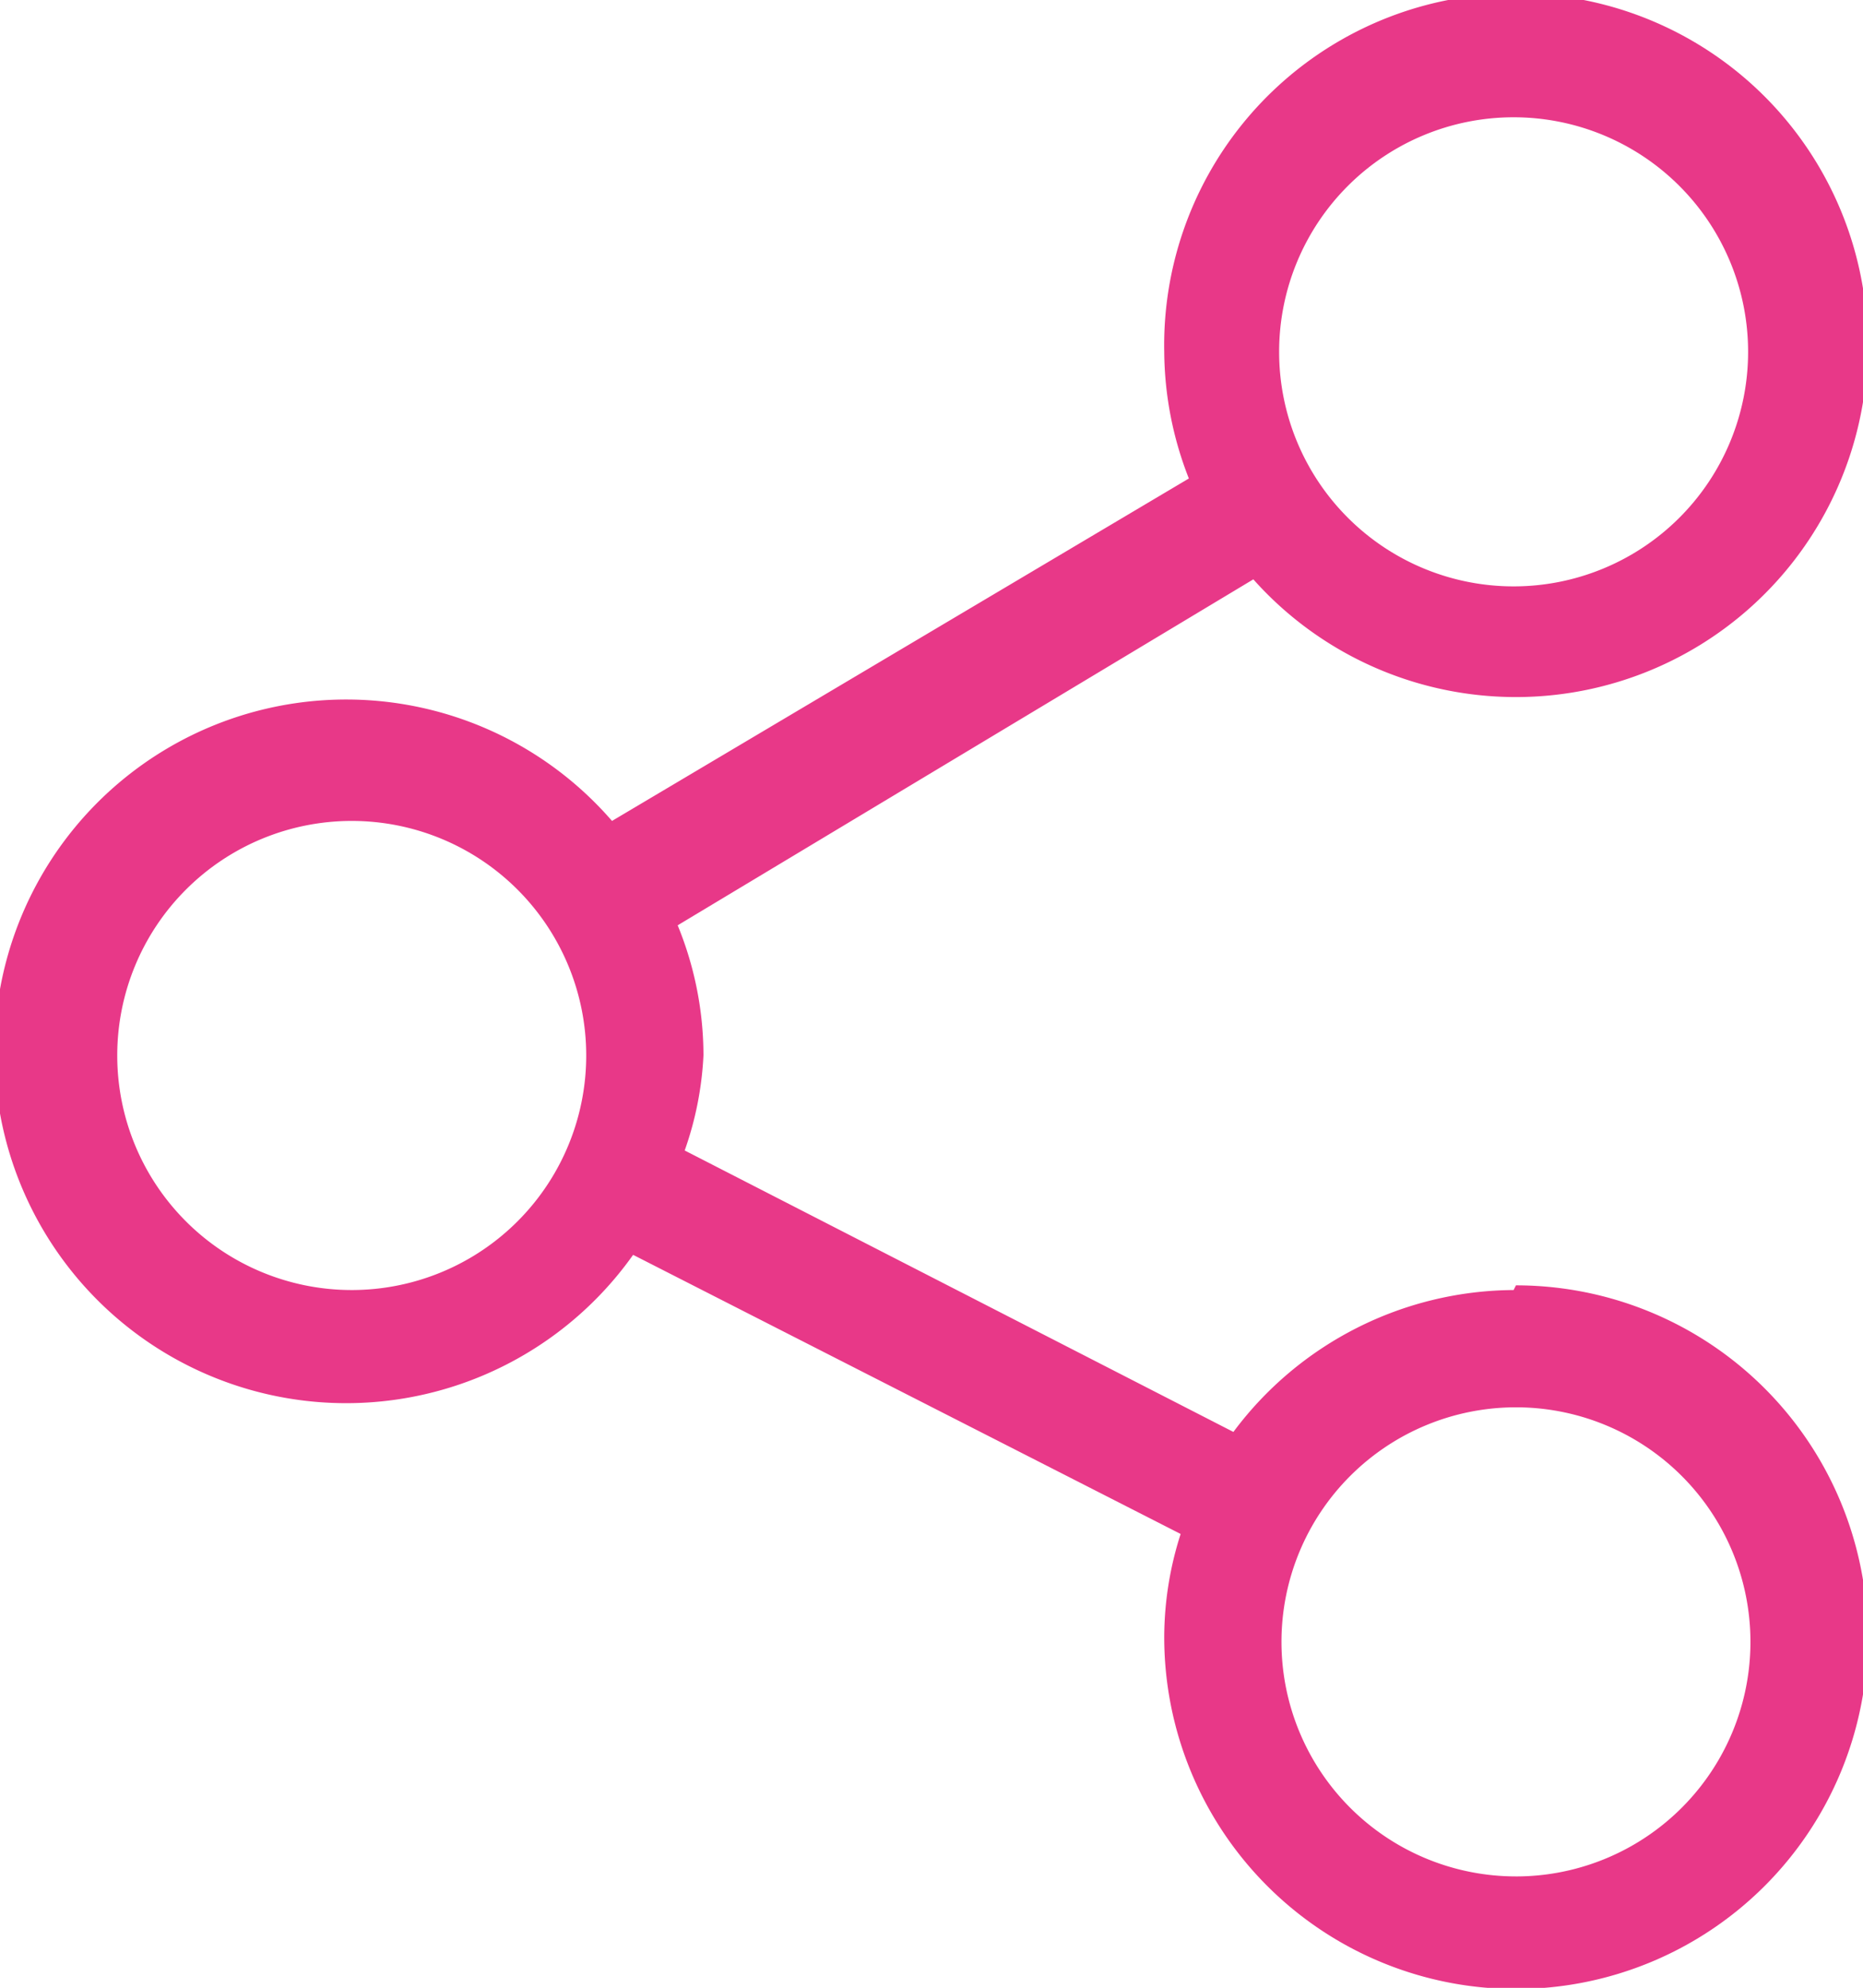 <svg xmlns="http://www.w3.org/2000/svg" viewBox="0 0 15.89 16.95"><defs><style>.cls-1{fill:#e83888;}</style></defs><g id="Calque_2" data-name="Calque 2"><g id="Calque_1-2" data-name="Calque 1"><path class="cls-1" d="M12.91,11a3,3,0,0,0-2.39,1.21L5.84,9.81A2.84,2.84,0,0,0,6,9a2.93,2.93,0,0,0-.22-1.11l4.91-2.95A3,3,0,1,0,9.93,3a3,3,0,0,0,.21,1.08L5.22,7a3,3,0,1,0,.18,3.7l4.67,2.38a2.89,2.89,0,0,0-.14.88,3,3,0,1,0,3-3Zm0-10a2,2,0,1,1-2,2A2,2,0,0,1,12.91,1ZM3,11A2,2,0,1,1,5,9,2,2,0,0,1,3,11Zm9.93,5a2,2,0,1,1,2-2A2,2,0,0,1,12.91,16Z"/></g></g></svg>